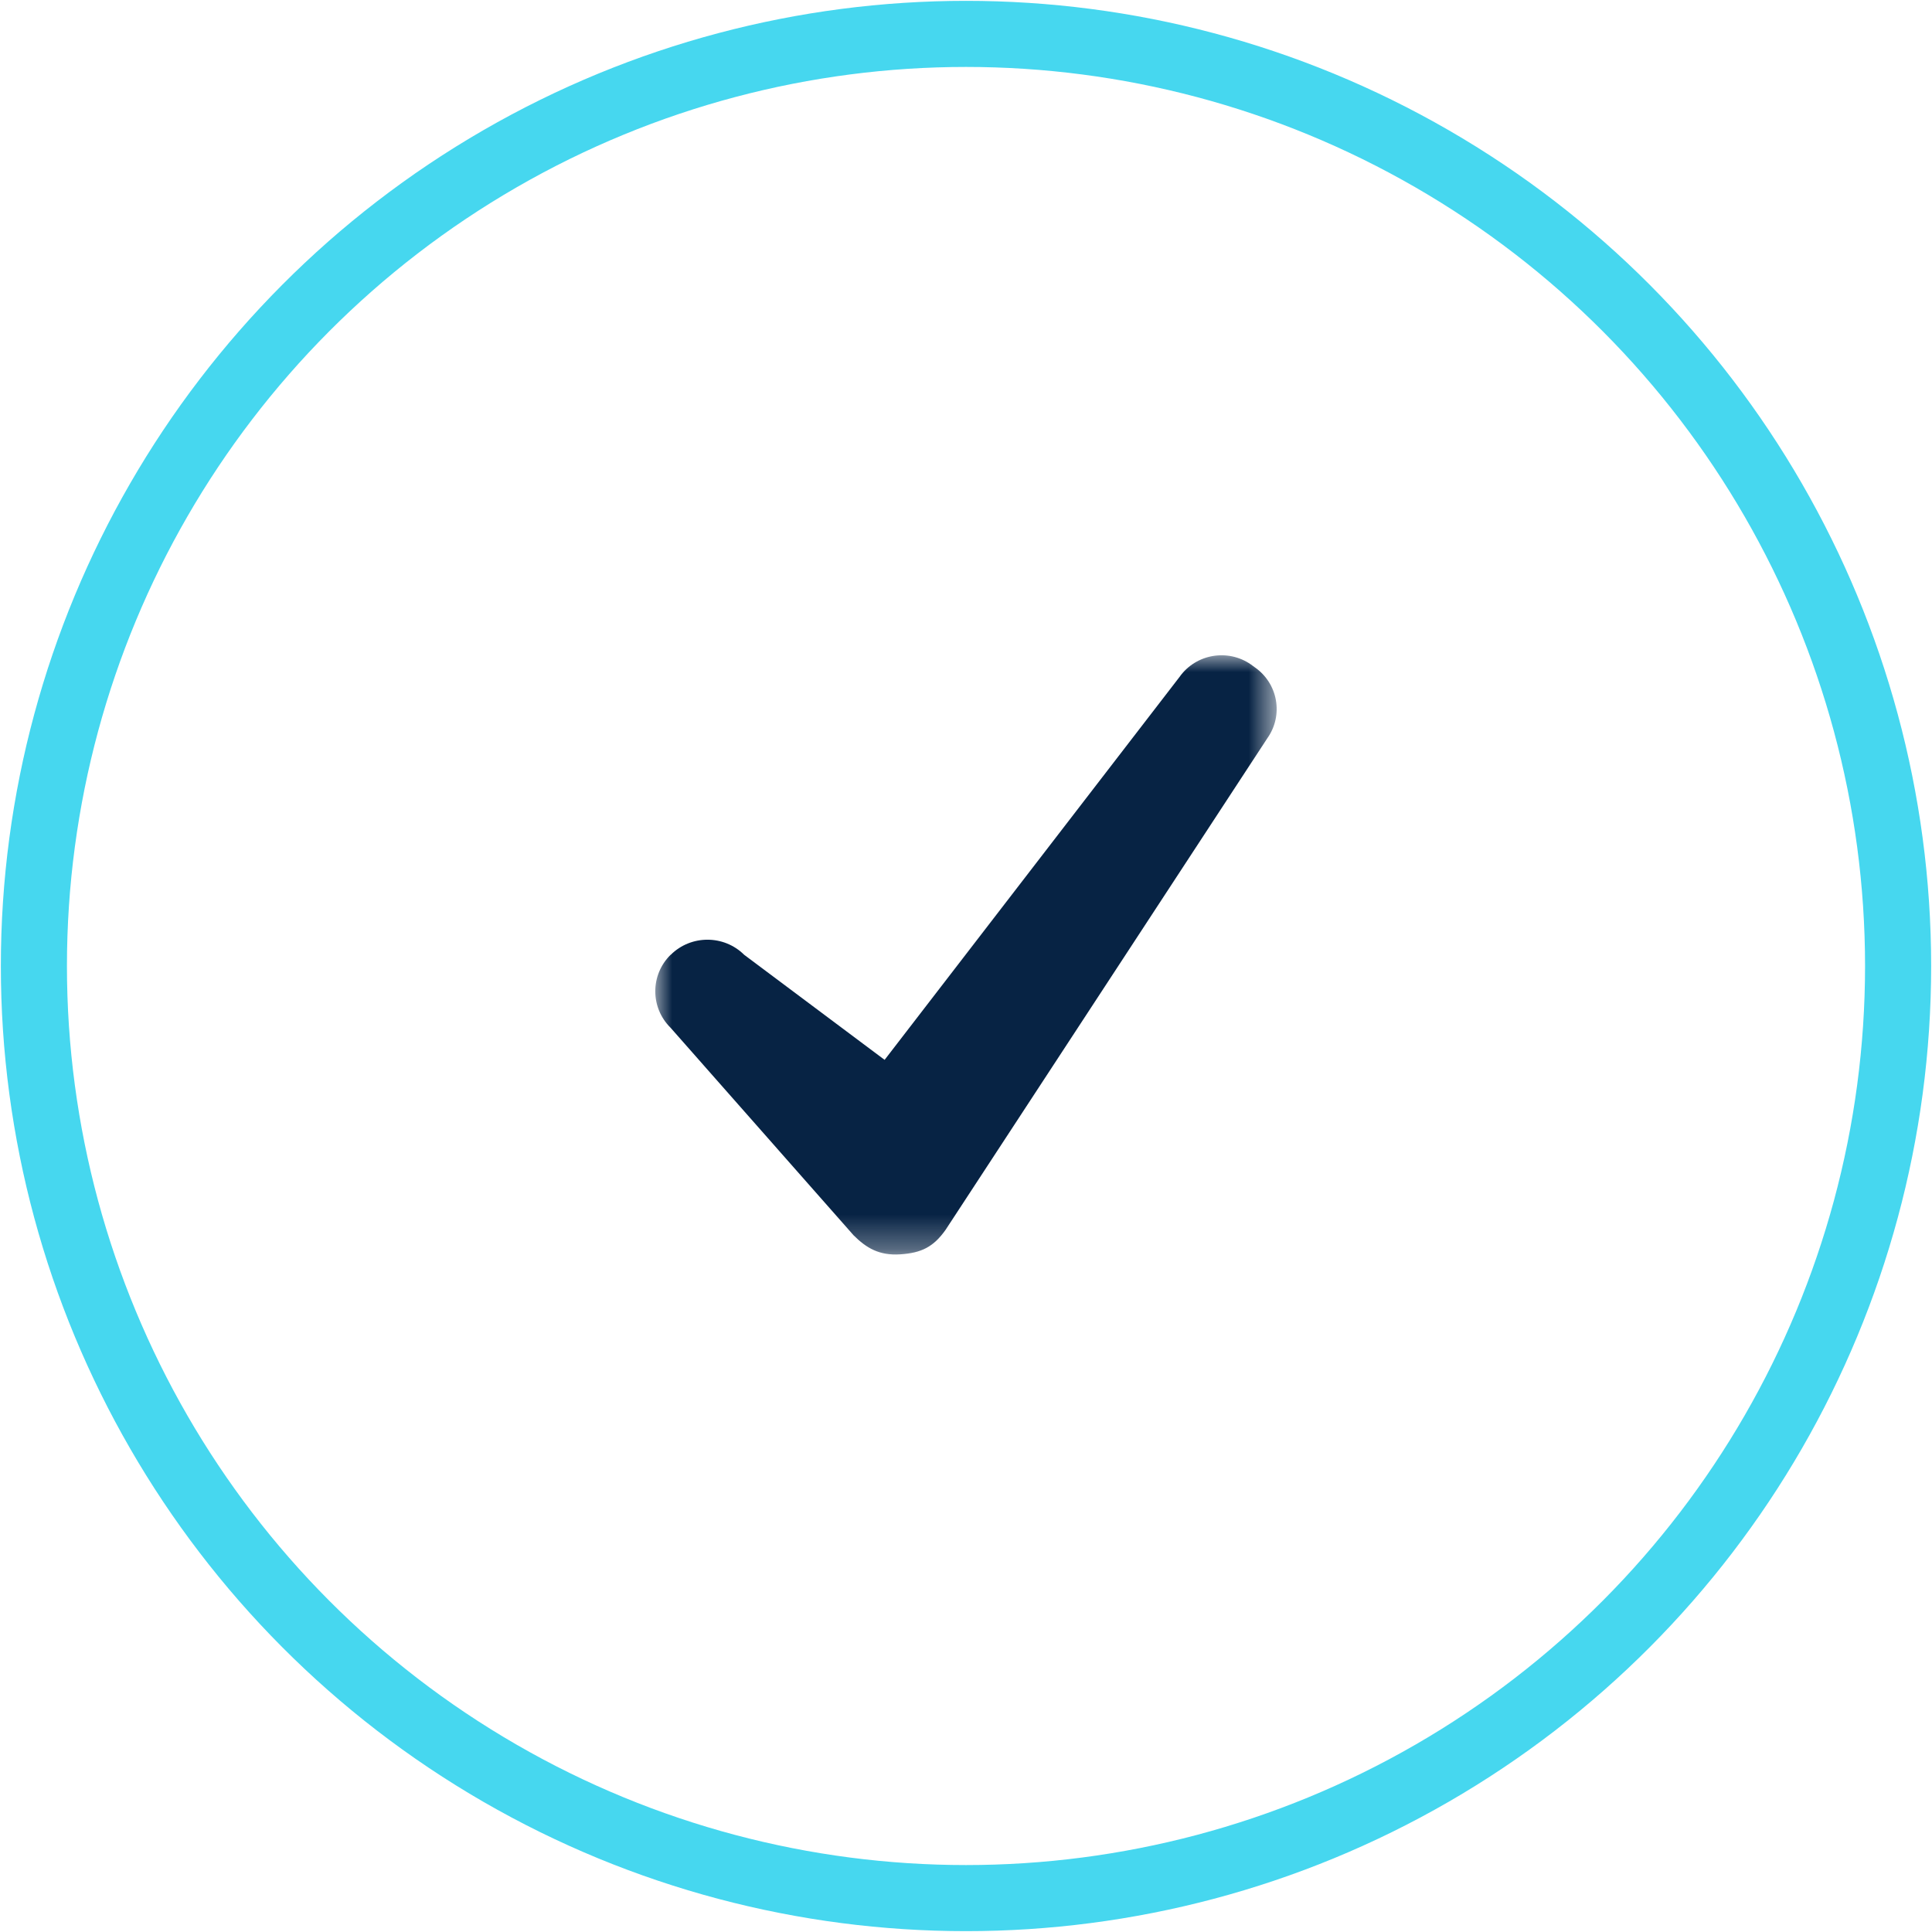 <?xml version="1.0" encoding="UTF-8"?>
<svg width="57px" height="57px" viewBox="0 0 57 57" version="1.1" xmlns="http://www.w3.org/2000/svg" xmlns:xlink="http://www.w3.org/1999/xlink">
    <!-- Generator: Sketch 51.2 (57519) - http://www.bohemiancoding.com/sketch -->
    <title>Group 7</title>
    <desc>Created with Sketch.</desc>
    <defs>
        <polygon id="path-1" points="0 0 18.333 0 18.333 17.679 0 17.679"></polygon>
    </defs>
    <g id="Page-1" stroke="none" stroke-width="1" fill="none" fill-rule="evenodd">
        <g id="Homepage" transform="translate(-1115, -2699)">
            <g id="Group-7" transform="translate(1116, 2700)">
                <g id="Page-1" transform="translate(18.333, 18.333)">
                    <mask id="mask-2" fill="white">
                        <use xlink:href="#path-1"></use>
                    </mask>
                    <g id="Clip-2"></g>
                    <path d="M2.622,8.836 L6.766,11.936 L15.466,0.64 C15.945,-0.039 16.889,-0.204 17.573,0.271 L17.688,0.355 C18.372,0.831 18.539,1.766 18.059,2.445 L8.566,16.949 C8.208,17.456 7.852,17.633 7.227,17.674 C6.603,17.715 6.226,17.485 5.851,17.113 L0.449,10.987 C-0.15,10.394 -0.15,9.432 0.449,8.839 L0.456,8.836 C1.054,8.243 2.024,8.243 2.622,8.836" id="Fill-1" fill="#072344" mask="url(#mask-2)"></path>
                </g>
                <circle id="Oval-2-Copy-3" stroke="#46D7EF" stroke-width="1.95" cx="27.5" cy="27.5" r="27.5"></circle>
            </g>
        </g>
    </g>
</svg>